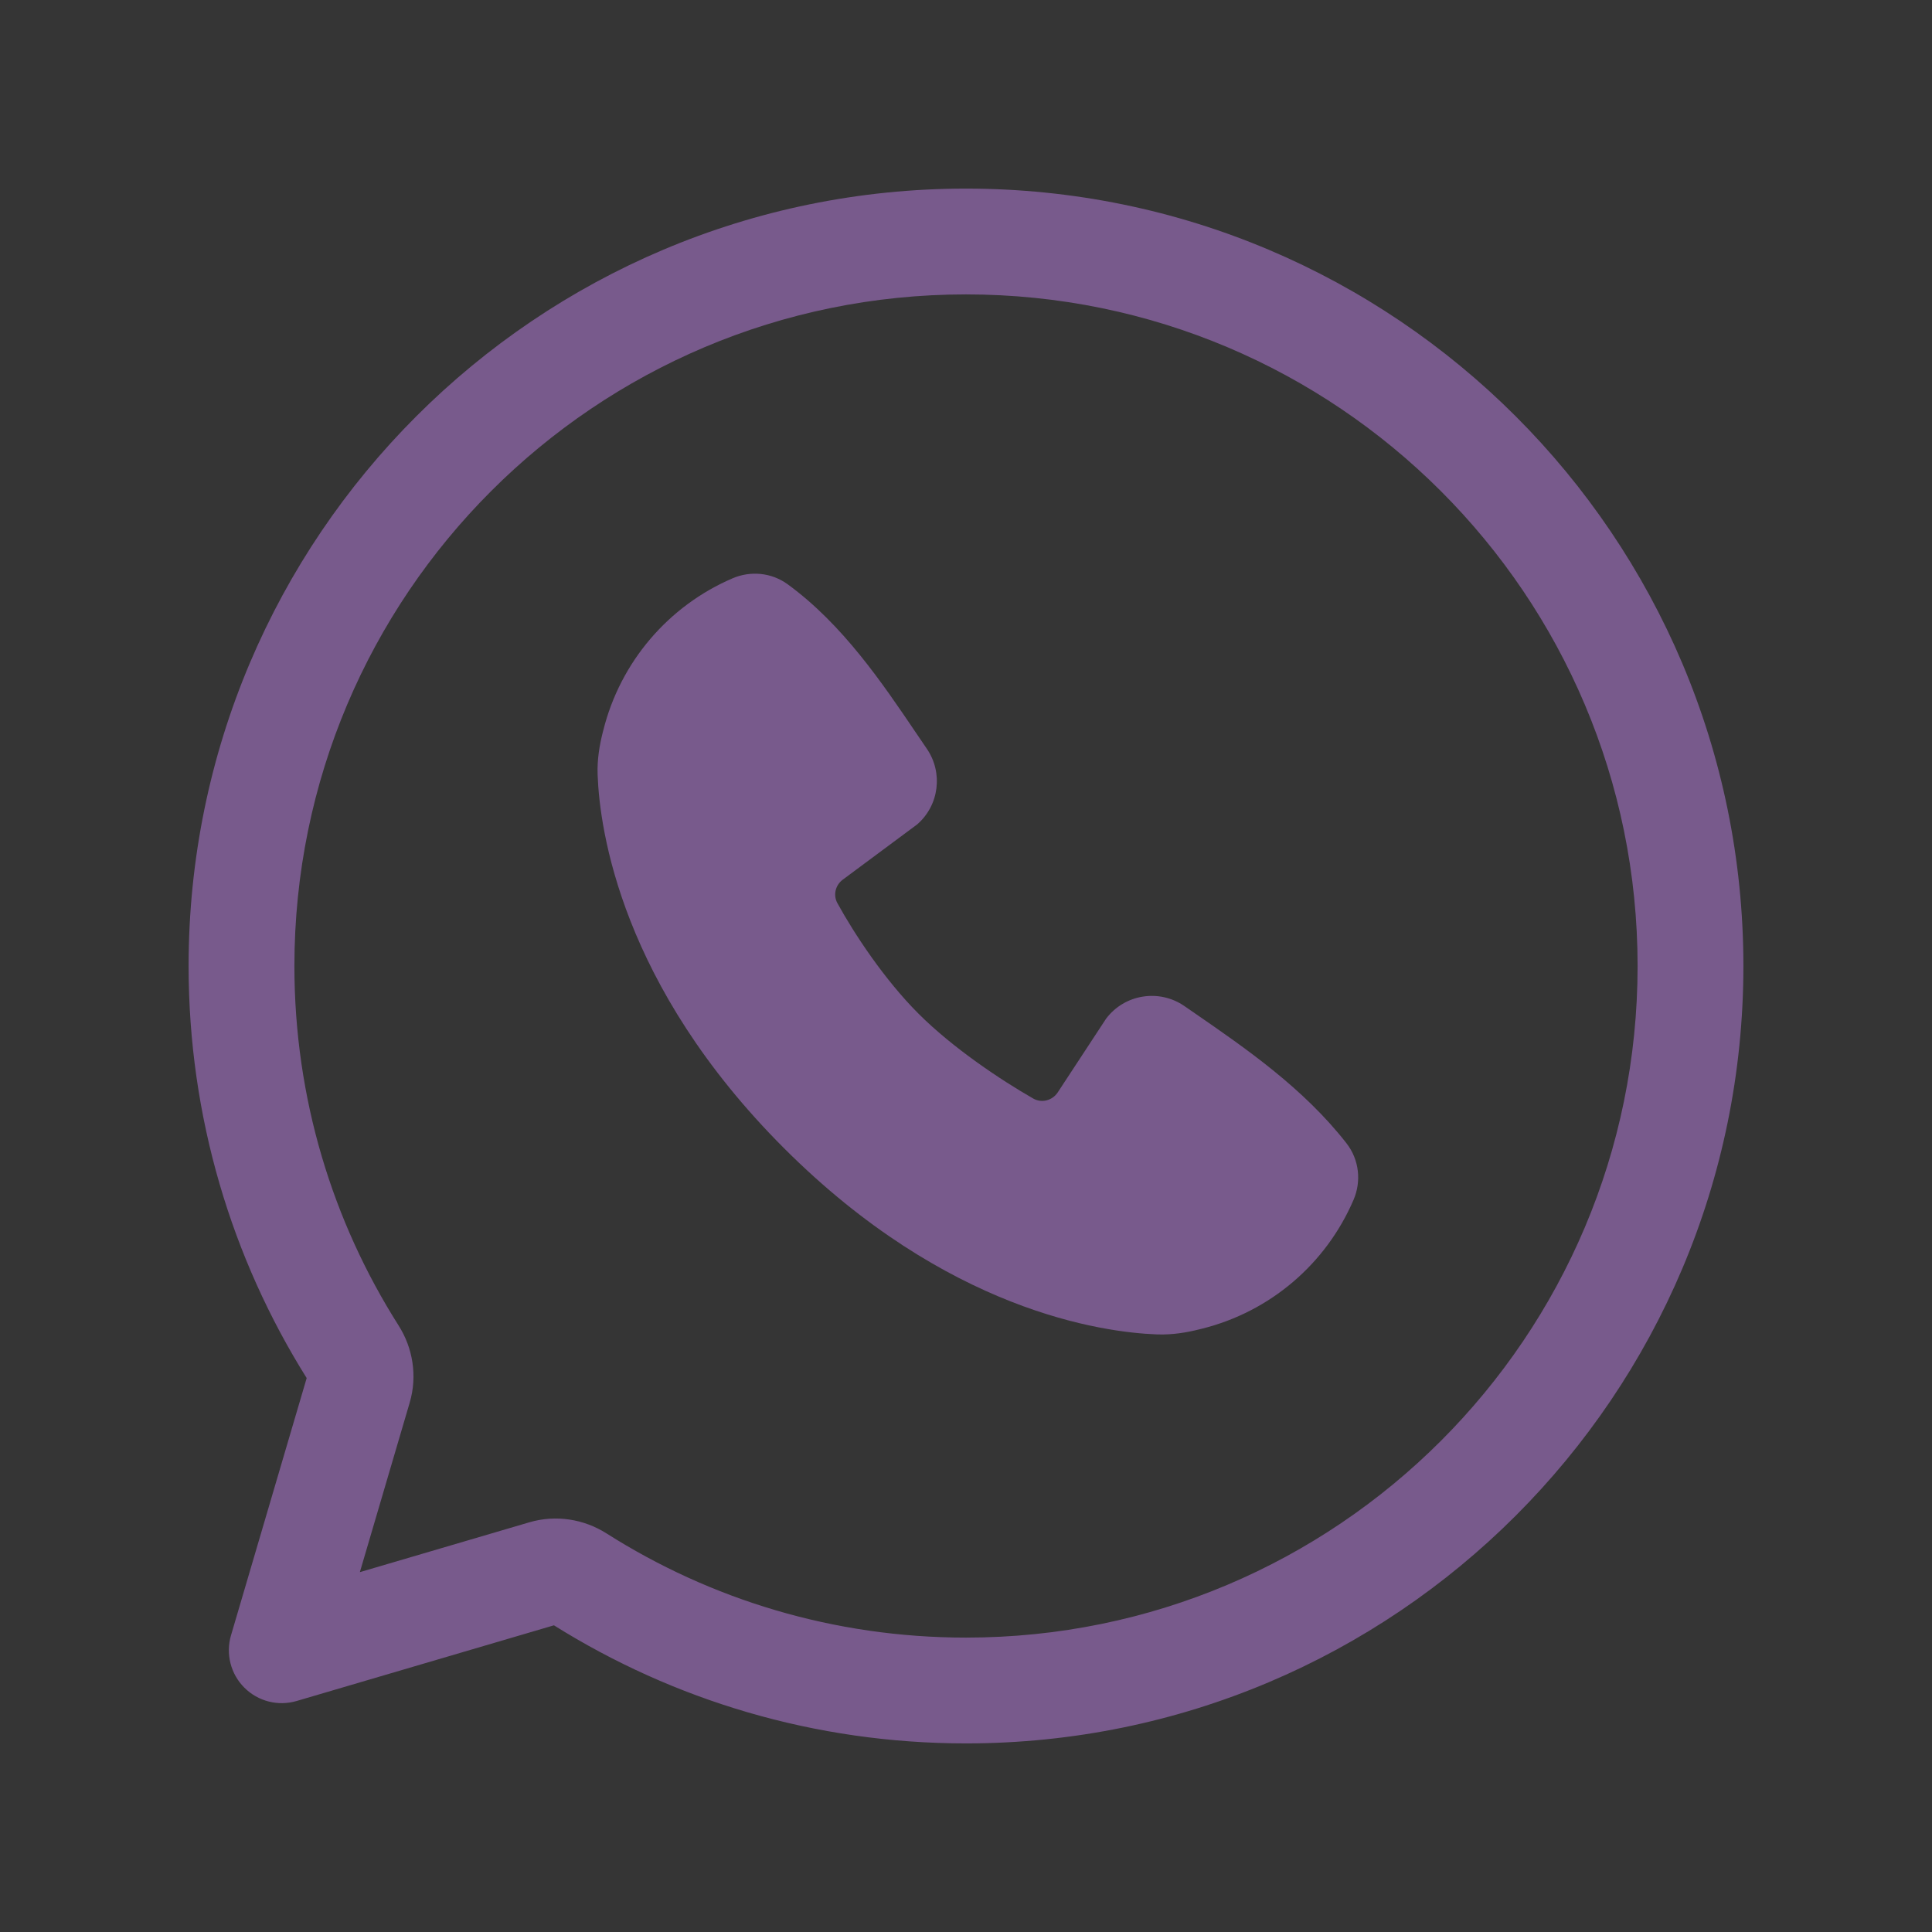 <?xml version="1.0" encoding="UTF-8"?> <svg xmlns="http://www.w3.org/2000/svg" width="42" height="42" viewBox="0 0 42 42" fill="none"><rect x="0" y="0" width="42" height="42" fill="#333333" stroke="none"/><path d="M42 0V42H0V0H42Z" fill="white" fill-opacity="0.01"></path><path fill-rule="evenodd" clip-rule="evenodd" d="M21 6.4C12.937 6.4 6.4 12.937 6.4 21C6.4 23.877 7.231 26.556 8.665 28.815C8.974 29.301 9.078 29.911 8.906 30.494L7.823 34.177L11.506 33.094C12.089 32.922 12.699 33.026 13.185 33.335C15.444 34.769 18.123 35.6 21 35.6C29.063 35.6 35.6 29.063 35.6 21C35.6 12.937 29.063 6.4 21 6.4ZM4.1 21C4.1 11.666 11.666 4.1 21 4.1C30.334 4.1 37.9 11.666 37.9 21C37.9 30.334 30.334 37.9 21 37.9C17.712 37.9 14.64 36.96 12.042 35.333L6.449 36.978C6.046 37.097 5.609 36.986 5.312 36.688C5.014 36.391 4.903 35.954 5.022 35.55L6.667 29.958C5.04 27.36 4.1 24.288 4.1 21Z" fill="#785A8C"></path><path fill-rule="evenodd" clip-rule="evenodd" d="M25.154 29.009C23.961 28.965 20.581 28.498 17.042 24.959C13.503 21.419 13.036 18.04 12.992 16.846C12.979 16.505 13.036 16.191 13.102 15.926L13.116 15.873C13.486 14.394 14.526 13.172 15.928 12.571C16.306 12.409 16.763 12.439 17.125 12.703C18.319 13.574 19.18 14.847 19.913 15.931C19.993 16.049 20.072 16.165 20.149 16.278C20.504 16.797 20.419 17.506 19.937 17.923L18.321 19.123C18.161 19.242 18.108 19.458 18.204 19.633C18.57 20.299 19.221 21.289 19.966 22.035C20.712 22.781 21.75 23.474 22.461 23.881C22.645 23.986 22.877 23.925 22.994 23.748L24.045 22.146C24.448 21.61 25.201 21.493 25.748 21.871C25.822 21.922 25.896 21.974 25.971 22.025C27.084 22.793 28.337 23.657 29.27 24.852C29.553 25.214 29.595 25.688 29.426 26.081C28.827 27.478 27.61 28.515 26.136 28.883L26.075 28.898C25.81 28.965 25.496 29.021 25.154 29.009Z" fill="#785A8C"></path></svg> 